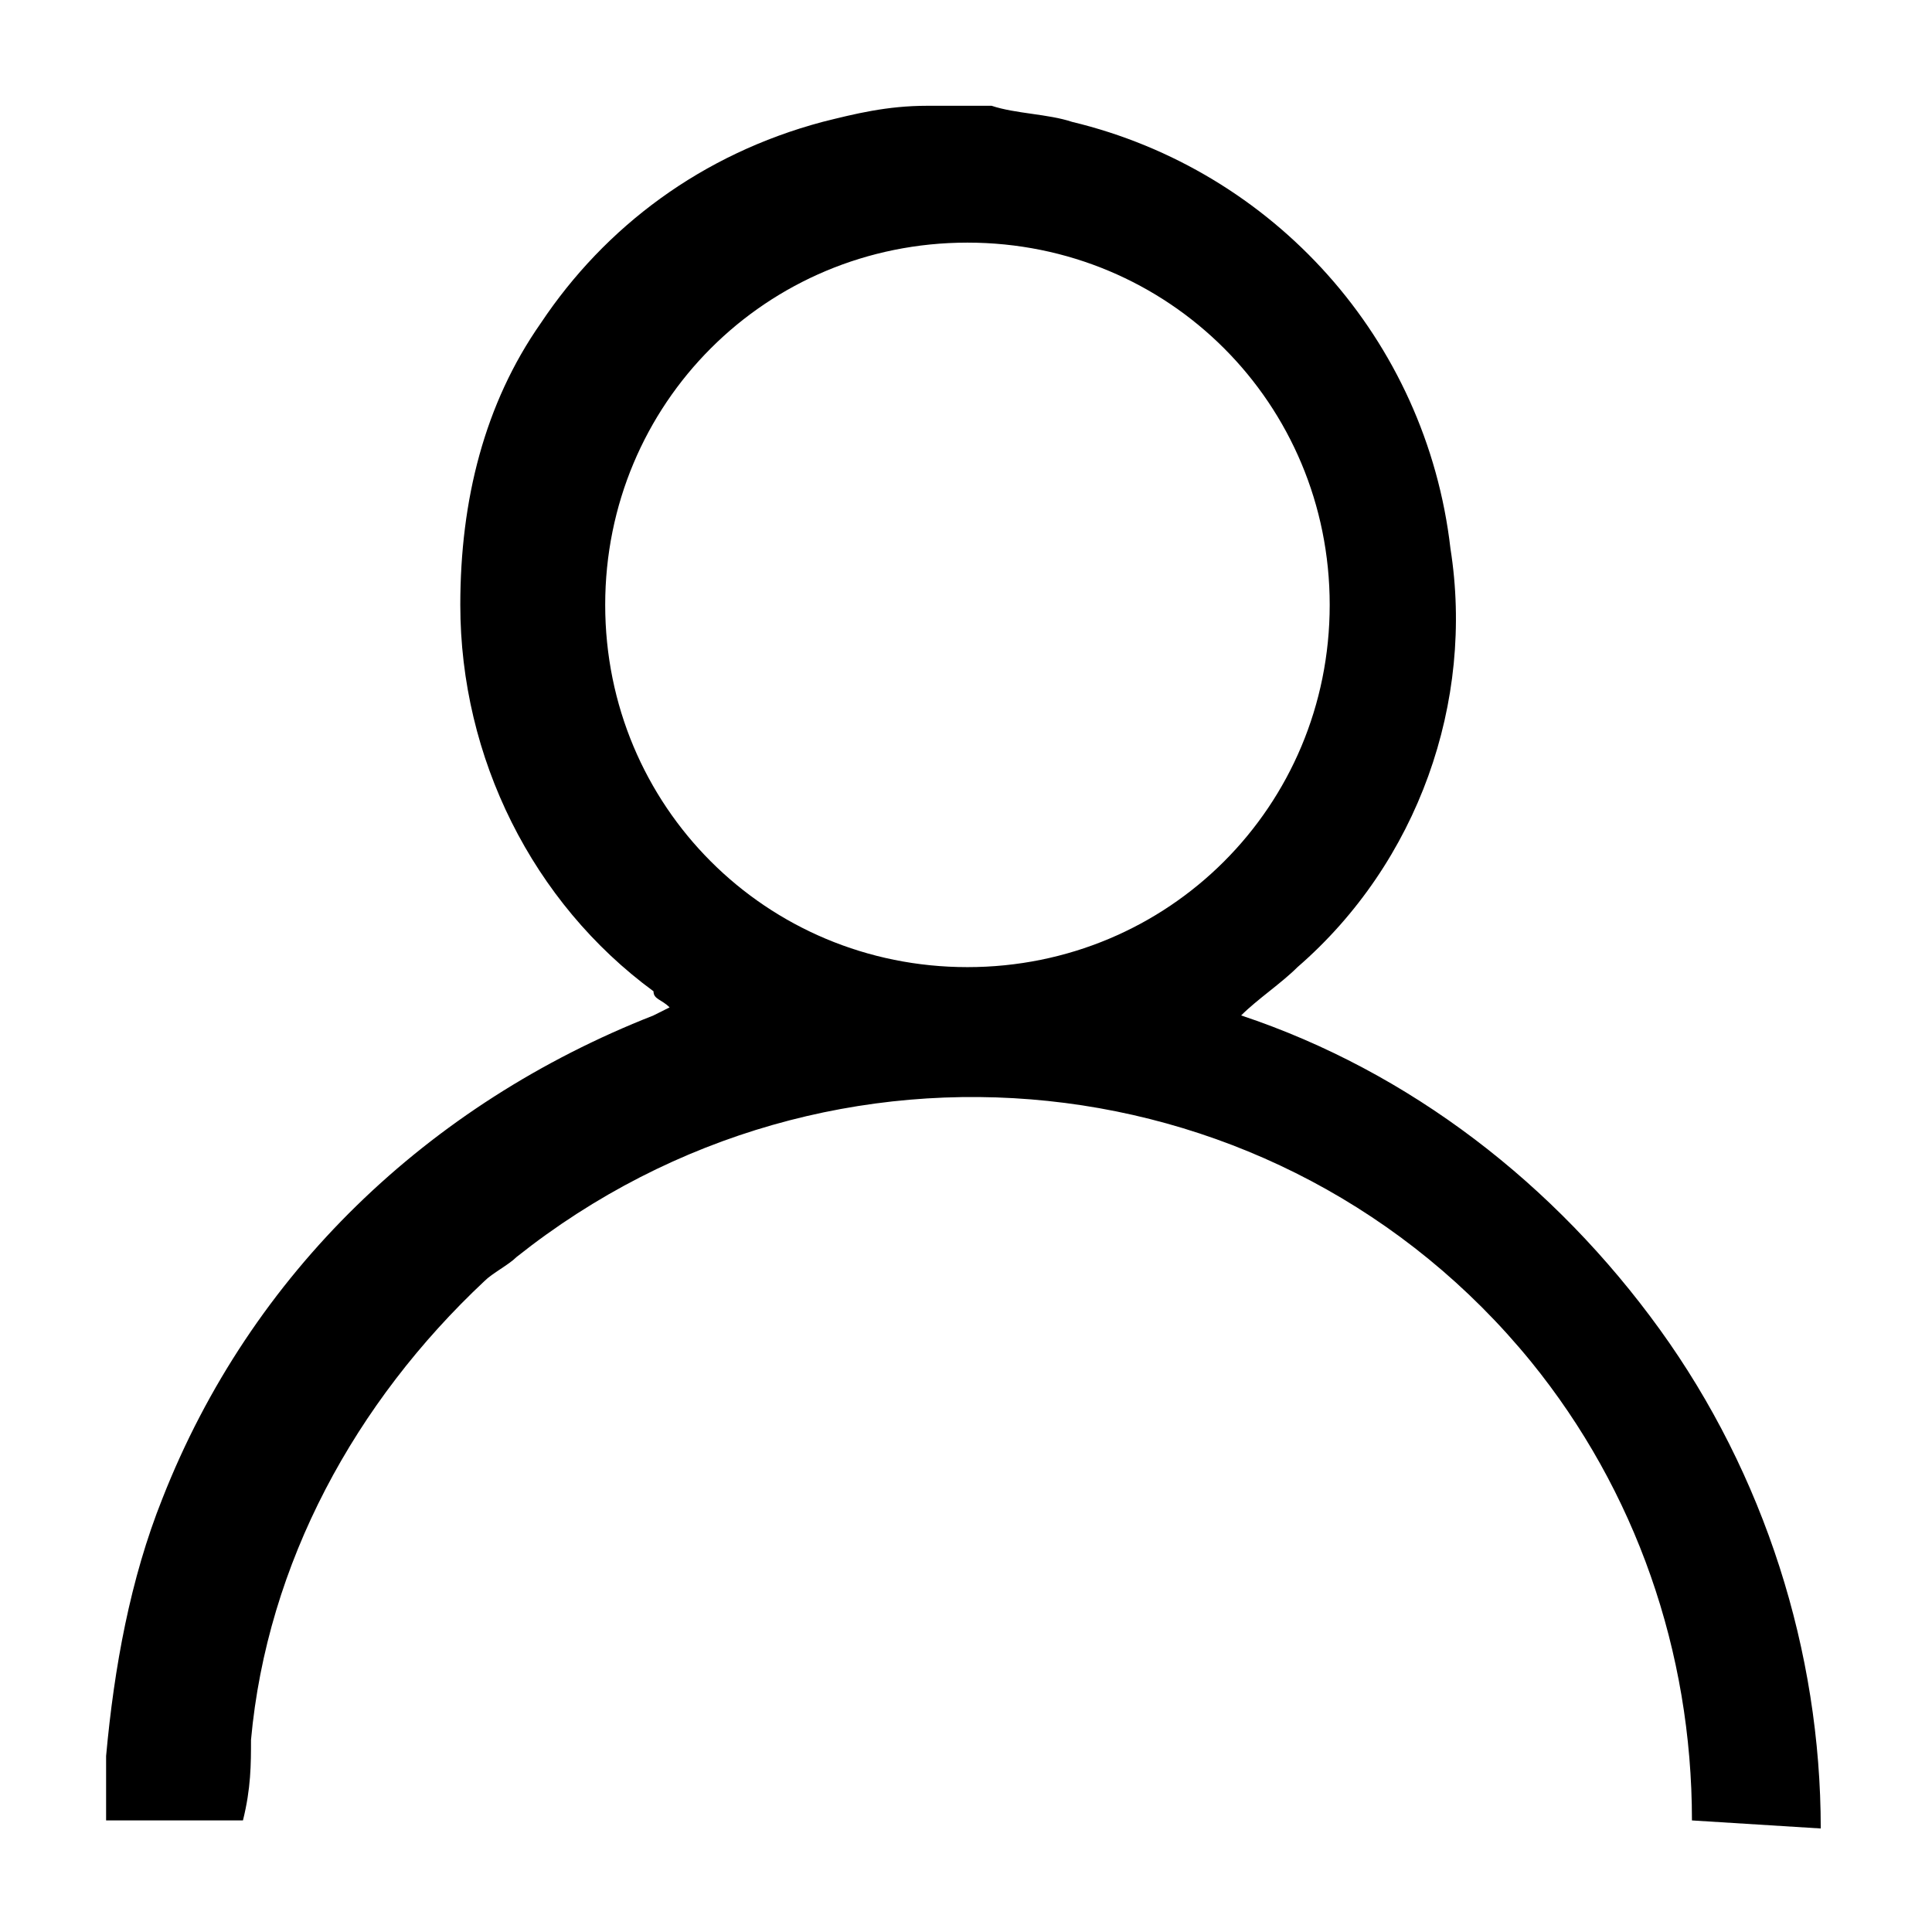 <?xml version="1.0" encoding="utf-8"?>
<!-- Generator: Adobe Illustrator 27.7.0, SVG Export Plug-In . SVG Version: 6.00 Build 0)  -->
<svg version="1.1" id="Vrstva_1" xmlns="http://www.w3.org/2000/svg" xmlns:xlink="http://www.w3.org/1999/xlink" x="0px" y="0px"
	 viewBox="0 0 24 24" style="enable-background:new 0 0 24 24;" xml:space="preserve">
<g id="Group_19" transform="translate(-1881.382 -215.286)">
	<path id="Path_32" d="M1902.4,237.9c0-2.1-0.7-4.1-2-5.7c-3.1-3.8-8.7-4.4-12.6-1.3c-0.1,0.1-0.3,0.2-0.4,0.3
		c-1.6,1.5-2.7,3.5-2.9,5.7c0,0.3,0,0.6-0.1,1h-1.7v-0.6c0-0.1,0-0.1,0-0.2c0.1-1.1,0.3-2.2,0.7-3.2c1.1-2.8,3.3-4.9,6.1-6l0.2-0.1
		c-0.1-0.1-0.2-0.1-0.2-0.2c-1.5-1.1-2.4-2.9-2.4-4.8c0-1.3,0.3-2.5,1-3.5c0.8-1.2,2-2.1,3.5-2.5c0.4-0.1,0.8-0.2,1.3-0.2h0.8
		c0.3,0.1,0.7,0.1,1,0.2c2.5,0.6,4.4,2.7,4.7,5.3c0.3,1.9-0.4,3.9-1.9,5.2c-0.2,0.2-0.5,0.4-0.7,0.6c2.1,0.7,3.9,2.1,5.2,3.9
		c1.3,1.8,2,4,2,6.2L1902.4,237.9z M1893.4,227.3c2.5,0,4.5-2,4.5-4.5c0-2.5-2-4.5-4.5-4.5c-2.5,0-4.5,2-4.5,4.5
		C1888.9,225.3,1890.9,227.3,1893.4,227.3L1893.4,227.3z"/>
</g>
</svg>
